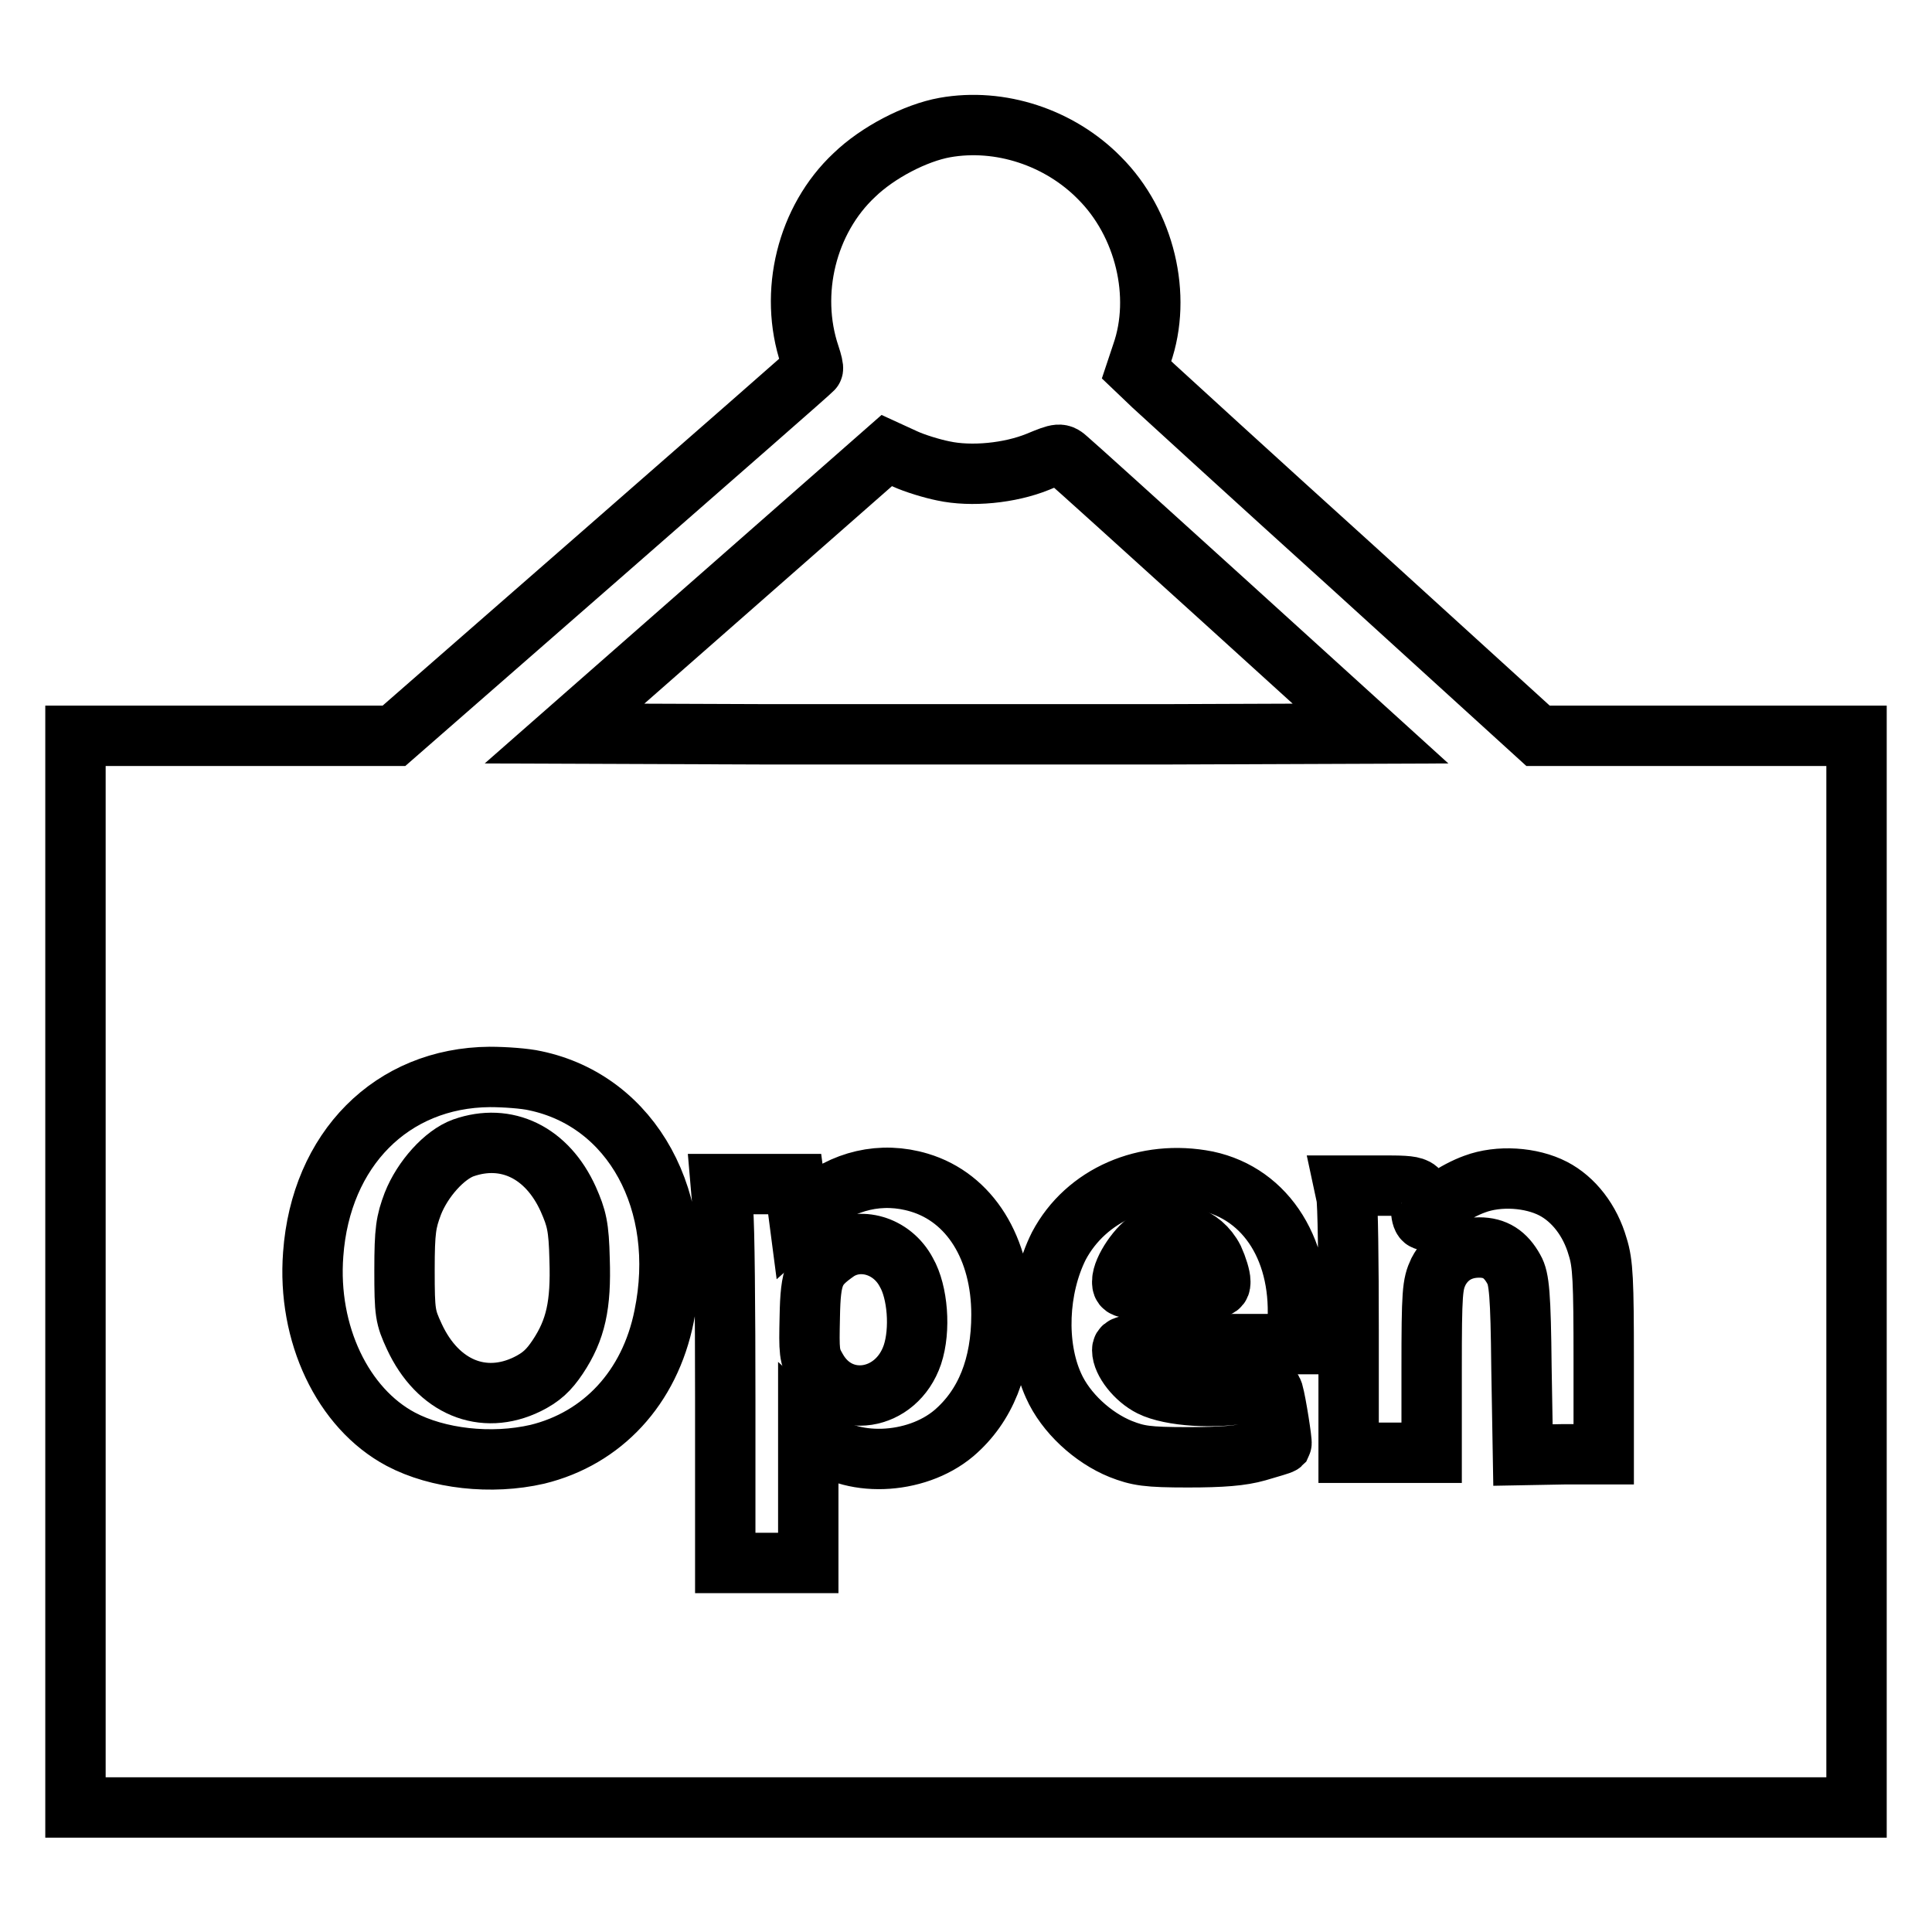 <?xml version="1.0" encoding="utf-8"?>
<!-- Svg Vector Icons : http://www.onlinewebfonts.com/icon -->
<!DOCTYPE svg PUBLIC "-//W3C//DTD SVG 1.1//EN" "http://www.w3.org/Graphics/SVG/1.1/DTD/svg11.dtd">
<svg version="1.1" xmlns="http://www.w3.org/2000/svg" xmlns:xlink="http://www.w3.org/1999/xlink" x="0px" y="0px" viewBox="0 0 256 256" enable-background="new 0 0 256 256" xml:space="preserve">
<g><g><g><path stroke-width="8" fill-opacity="0" stroke="#000000"  d="M125.2,16.9c-3.9,0.7-8.9,3.3-12,6.3c-6.3,5.9-8.7,15.6-5.9,23.9c0.3,0.9,0.5,1.7,0.4,1.8c0,0.1-12.6,11.1-27.8,24.4L52.2,97.5H31.1H10v71v71h118h118v-71v-71h-21.1h-21.1l-24.4-22.2c-13.5-12.2-25.4-23.1-26.6-24.2l-2.2-2.1l0.7-2.1c2.7-7.7,0.4-17.3-5.6-23.3C140.4,18.2,132.5,15.6,125.2,16.9z M125,62.4c3.7,0.8,8.8,0.3,12.5-1.2c2.9-1.2,3-1.2,4-0.3c0.6,0.5,9.8,8.8,20.6,18.6l19.5,17.7l-26.9,0.1c-14.8,0-38.8,0-53.4,0l-26.5-0.1l21.3-18.7l21.4-18.8l2.4,1.1C121.2,61.4,123.5,62.1,125,62.4z M70.9,143.2c12.9,2.7,20.2,16.1,17.1,31.2c-1.9,9.5-8.2,16.2-16.8,18.3c-6.1,1.4-13.2,0.6-18.1-2c-7.7-4.1-12.4-14-11.6-24.5c1-13.9,10.4-23.4,23.4-23.5C66.9,142.7,69.6,142.9,70.9,143.2z M121.8,156.7c6.7,2,10.9,8.7,10.9,17.5c0,6.8-2.1,12.1-6.3,15.7c-5.1,4.3-13.9,4.6-18.2,0.6l-1.1-1v8.8v8.8h-5.5h-5.5v-21.6c0-11.9-0.1-23.2-0.3-25.1l-0.3-3.5h4.9h4.9l0.3,2.3l0.3,2.3l1.8-1.6C111.7,156.4,116.8,155.2,121.8,156.7z M159.9,156.5c8,1.7,12.8,9.4,12,19.4l-0.2,2.2h-11.5c-10.6,0-11.5,0-11.5,0.8c0,1.5,1.8,3.8,3.8,4.8c2.6,1.3,8.5,1.7,12.9,0.8c2.8-0.6,3.1-0.6,3.3,0c0.4,1.4,1.2,6.6,1.1,6.8c-0.1,0.1-1.5,0.5-3.2,1c-2.1,0.6-4.7,0.8-9.2,0.8c-5.4,0-6.6-0.2-8.9-1.1c-3.7-1.5-7.3-4.8-8.9-8.4c-2.4-5.3-2.1-12.9,0.7-18.5C143.9,158.3,151.8,154.9,159.9,156.5z M205.8,157.5c2.7,1.4,4.9,4.2,5.9,7.7c0.7,2.2,0.8,4.5,0.8,15.1v12.4l-5.3,0l-5.4,0.1l-0.2-11.6c-0.1-9.7-0.3-11.8-1-13c-1.1-2-2.5-2.9-4.6-2.9c-2.4,0-4.3,1.1-5.4,3.2c-0.8,1.7-0.9,2.7-0.9,12.9v11.1h-5.5h-5.5v-16.3c0-8.9-0.1-17-0.3-17.7l-0.3-1.4h4.8c5.3,0,5.4,0,5.4,3c0,1.6,0.6,2.1,1.1,0.9c0.4-1.1,3.5-3.2,6-4.1C198.6,155.7,202.9,156,205.8,157.5z"/><path stroke-width="8" fill-opacity="0" stroke="#000000"  d="M61.4,152.1c-2.5,0.9-5.4,4.1-6.7,7.4c-0.9,2.4-1.1,3.5-1.1,8.8c0,5.7,0.1,6.2,1.3,8.8c3.1,6.7,9.1,9.2,15,6.3c1.8-0.9,2.8-1.8,4-3.6c2.4-3.6,3.1-6.9,2.9-12.9c-0.1-4.4-0.4-5.5-1.5-8C72.5,152.7,67.1,150.1,61.4,152.1z"/><path stroke-width="8" fill-opacity="0" stroke="#000000"  d="M110.9,165.8c-3,2.1-3.5,3.1-3.6,8.7c-0.1,4.6-0.1,5.2,0.9,6.9c3.1,5.5,10.6,4.3,12.7-1.9c1.1-3.3,0.7-8.3-0.8-10.9C118.2,165,113.9,163.8,110.9,165.8z"/><path stroke-width="8" fill-opacity="0" stroke="#000000"  d="M152.5,164.2c-1.6,0.8-3.8,4-3.8,5.6c0,1,0.1,1,6.5,1s6.5,0,6.5-1c0-0.6-0.4-1.9-0.9-3C159.2,163.7,155.7,162.6,152.5,164.2z"/></g></g></g>
</svg>